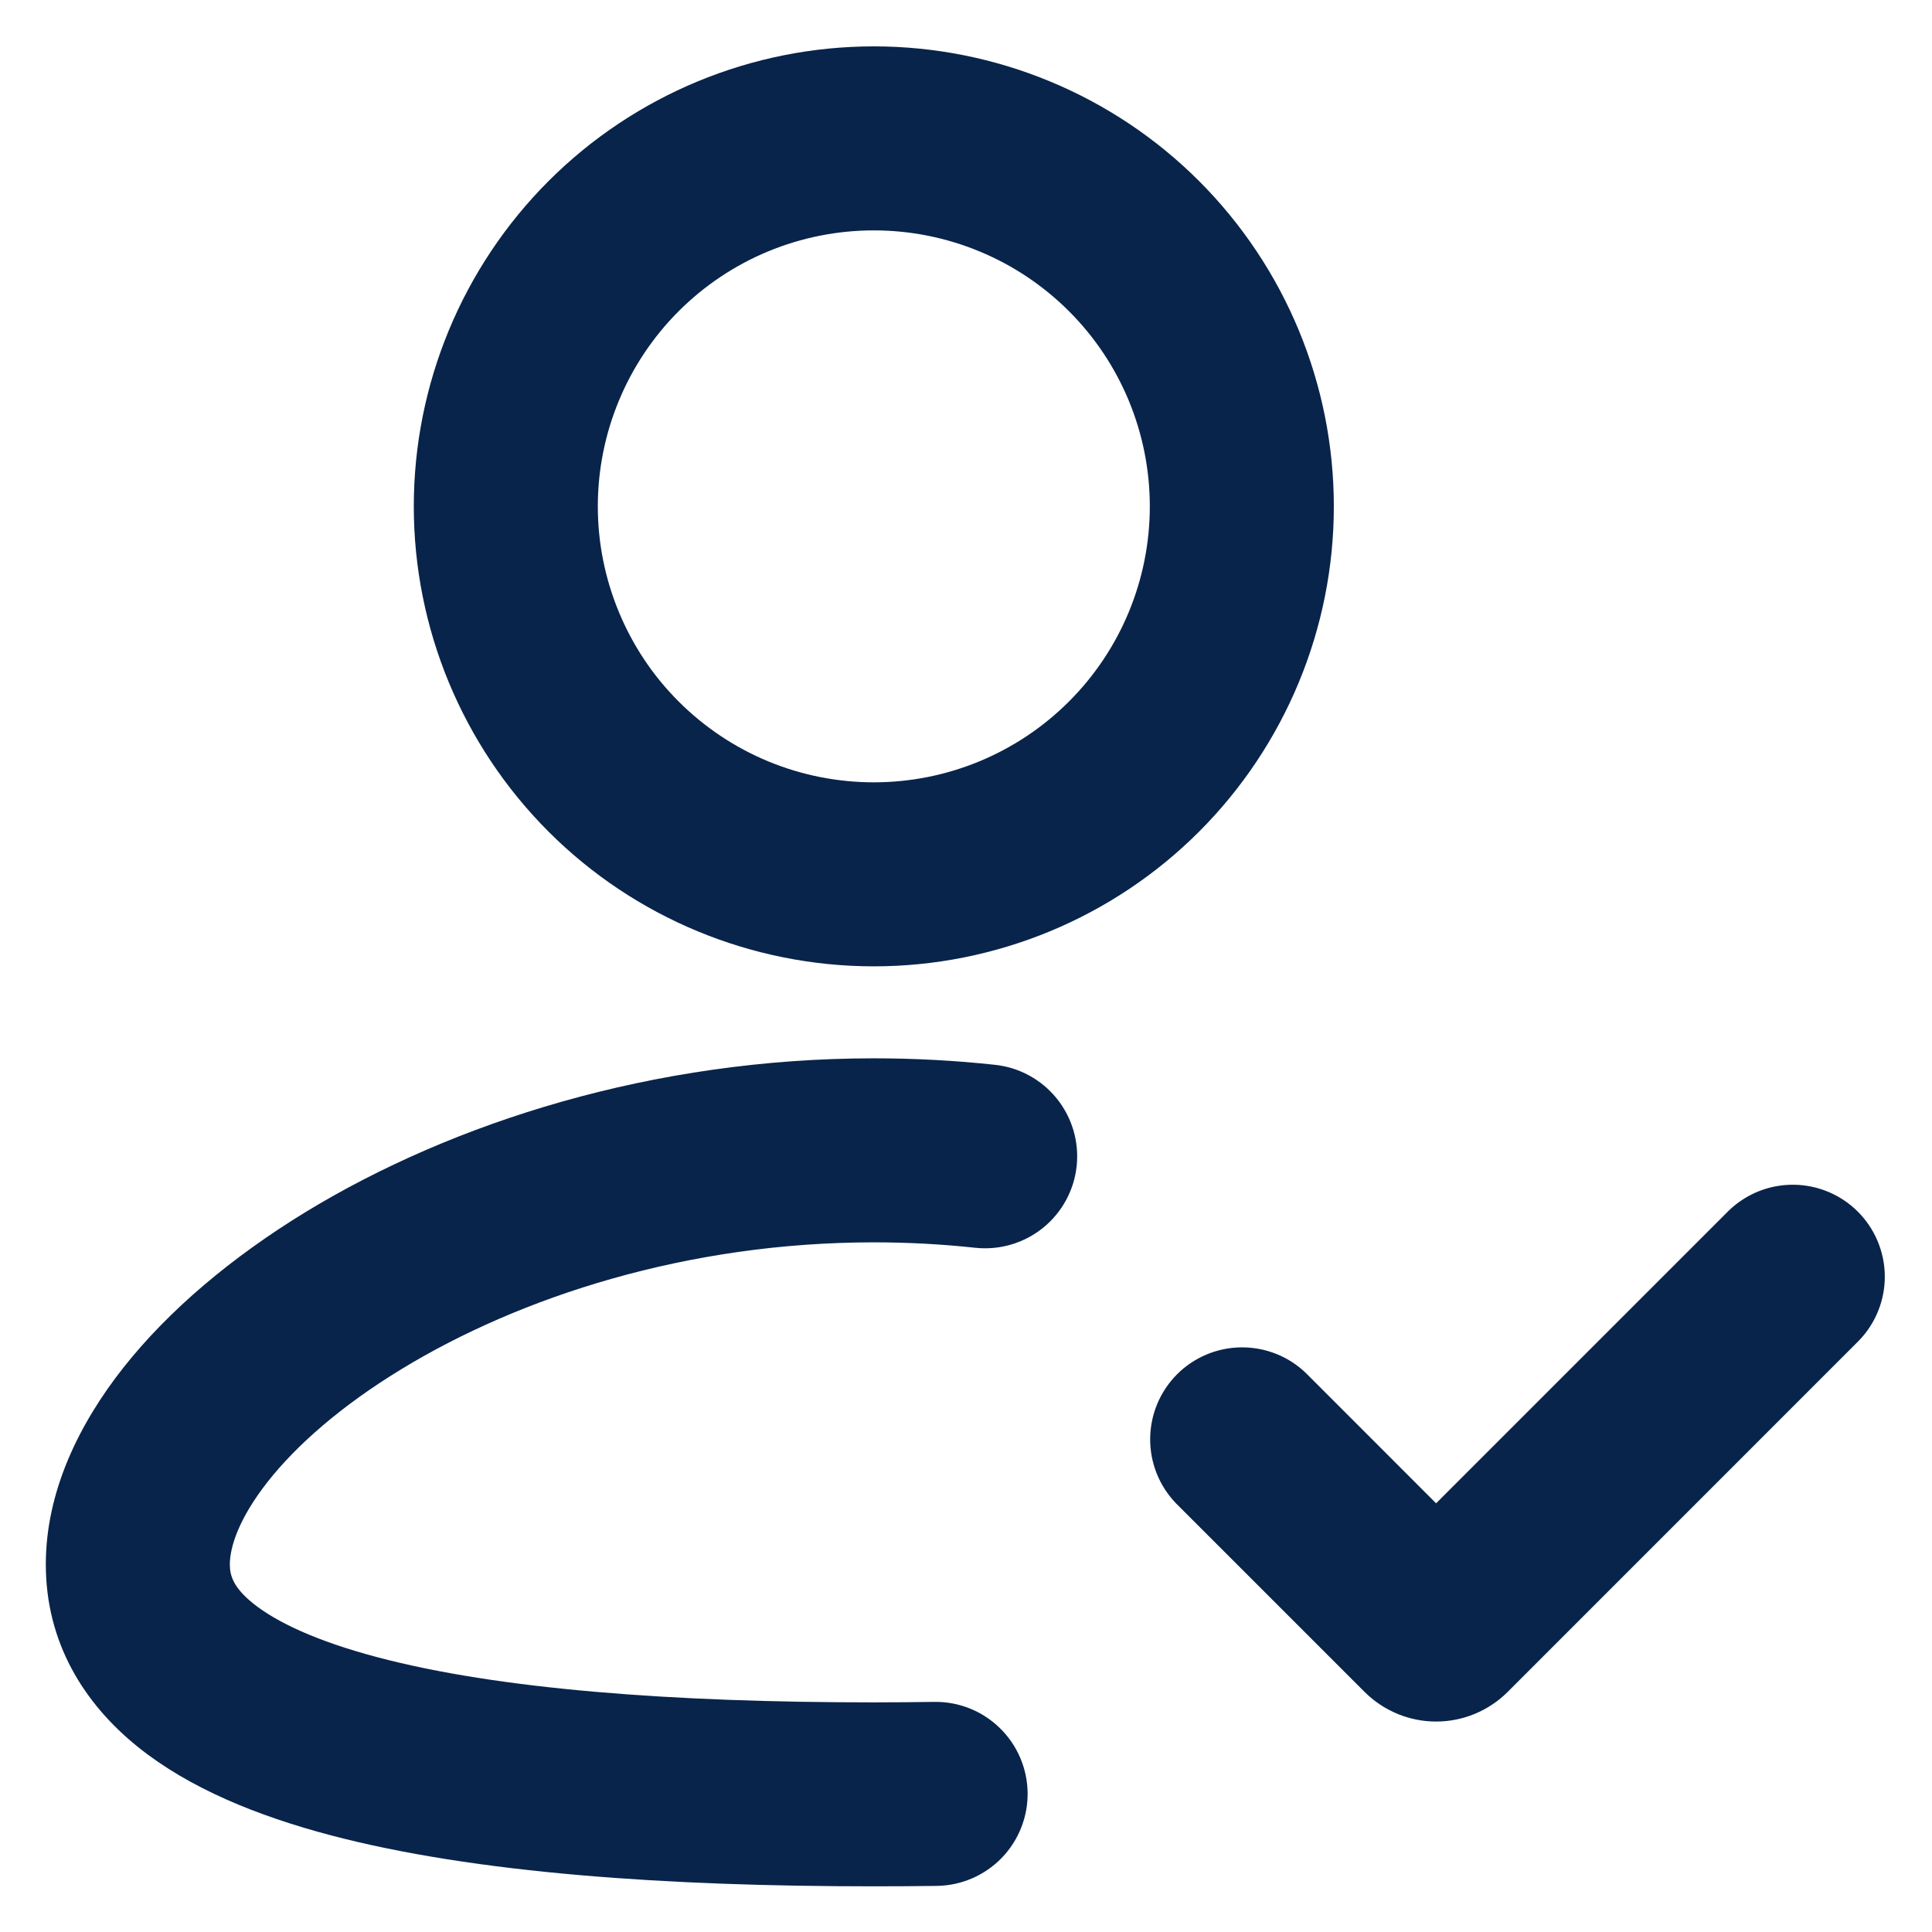 <svg width="28" height="28" viewBox="0 0 28 28" fill="none" xmlns="http://www.w3.org/2000/svg">
<path fill-rule="evenodd" clip-rule="evenodd" d="M12.664 3.339C12.139 3.339 11.619 3.442 11.133 3.643C10.648 3.844 10.207 4.139 9.836 4.51C9.464 4.882 9.17 5.323 8.969 5.808C8.768 6.293 8.664 6.813 8.664 7.339C8.664 7.864 8.768 8.384 8.969 8.869C9.17 9.355 9.464 9.796 9.836 10.167C10.207 10.538 10.648 10.833 11.133 11.034C11.619 11.235 12.139 11.338 12.664 11.338C13.725 11.338 14.742 10.917 15.492 10.167C16.243 9.417 16.664 8.399 16.664 7.339C16.664 6.278 16.243 5.26 15.492 4.51C14.742 3.76 13.725 3.339 12.664 3.339ZM5.997 7.339C5.997 5.57 6.7 3.875 7.95 2.624C9.2 1.374 10.896 0.672 12.664 0.672C14.432 0.672 16.128 1.374 17.378 2.624C18.628 3.875 19.331 5.57 19.331 7.339C19.331 9.107 18.628 10.802 17.378 12.053C16.128 13.303 14.432 14.005 12.664 14.005C10.896 14.005 9.2 13.303 7.95 12.053C6.7 10.802 5.997 9.107 5.997 7.339ZM3.881 21.473C3.451 22.02 3.331 22.433 3.331 22.672C3.331 22.834 3.38 23.006 3.671 23.24C4.003 23.506 4.58 23.782 5.463 24.016C7.22 24.483 9.745 24.672 12.664 24.672C12.96 24.672 13.252 24.669 13.541 24.665C13.895 24.66 14.236 24.796 14.489 25.043C14.743 25.29 14.888 25.627 14.893 25.98C14.898 26.334 14.762 26.675 14.515 26.929C14.268 27.182 13.931 27.327 13.577 27.332C13.276 27.336 12.971 27.338 12.664 27.338C9.692 27.338 6.884 27.152 4.78 26.595C3.733 26.317 2.748 25.92 2.001 25.32C1.211 24.685 0.664 23.799 0.664 22.672C0.664 21.622 1.141 20.641 1.789 19.82C2.448 18.986 3.359 18.22 4.427 17.567C6.564 16.265 9.471 15.338 12.664 15.338C13.26 15.338 13.847 15.37 14.419 15.432C14.77 15.469 15.093 15.645 15.315 15.92C15.537 16.195 15.641 16.547 15.604 16.898C15.567 17.25 15.391 17.573 15.116 17.795C14.841 18.017 14.489 18.121 14.137 18.084C13.657 18.032 13.164 18.005 12.664 18.005C9.967 18.005 7.54 18.792 5.816 19.844C4.953 20.369 4.301 20.94 3.881 21.473ZM26.941 19.429C27.184 19.178 27.319 18.841 27.316 18.491C27.313 18.142 27.172 17.807 26.925 17.56C26.678 17.313 26.343 17.173 25.994 17.17C25.644 17.167 25.308 17.301 25.056 17.544L20.813 21.787L18.928 19.901C18.677 19.658 18.34 19.524 17.99 19.527C17.641 19.53 17.306 19.67 17.059 19.917C16.812 20.165 16.672 20.499 16.669 20.849C16.666 21.198 16.8 21.535 17.043 21.787L19.776 24.52C19.912 24.656 20.074 24.764 20.252 24.838C20.43 24.912 20.621 24.95 20.813 24.95C21.006 24.95 21.197 24.912 21.375 24.838C21.553 24.764 21.715 24.656 21.851 24.52L26.941 19.429Z" fill="#09244B"/>
</svg>
